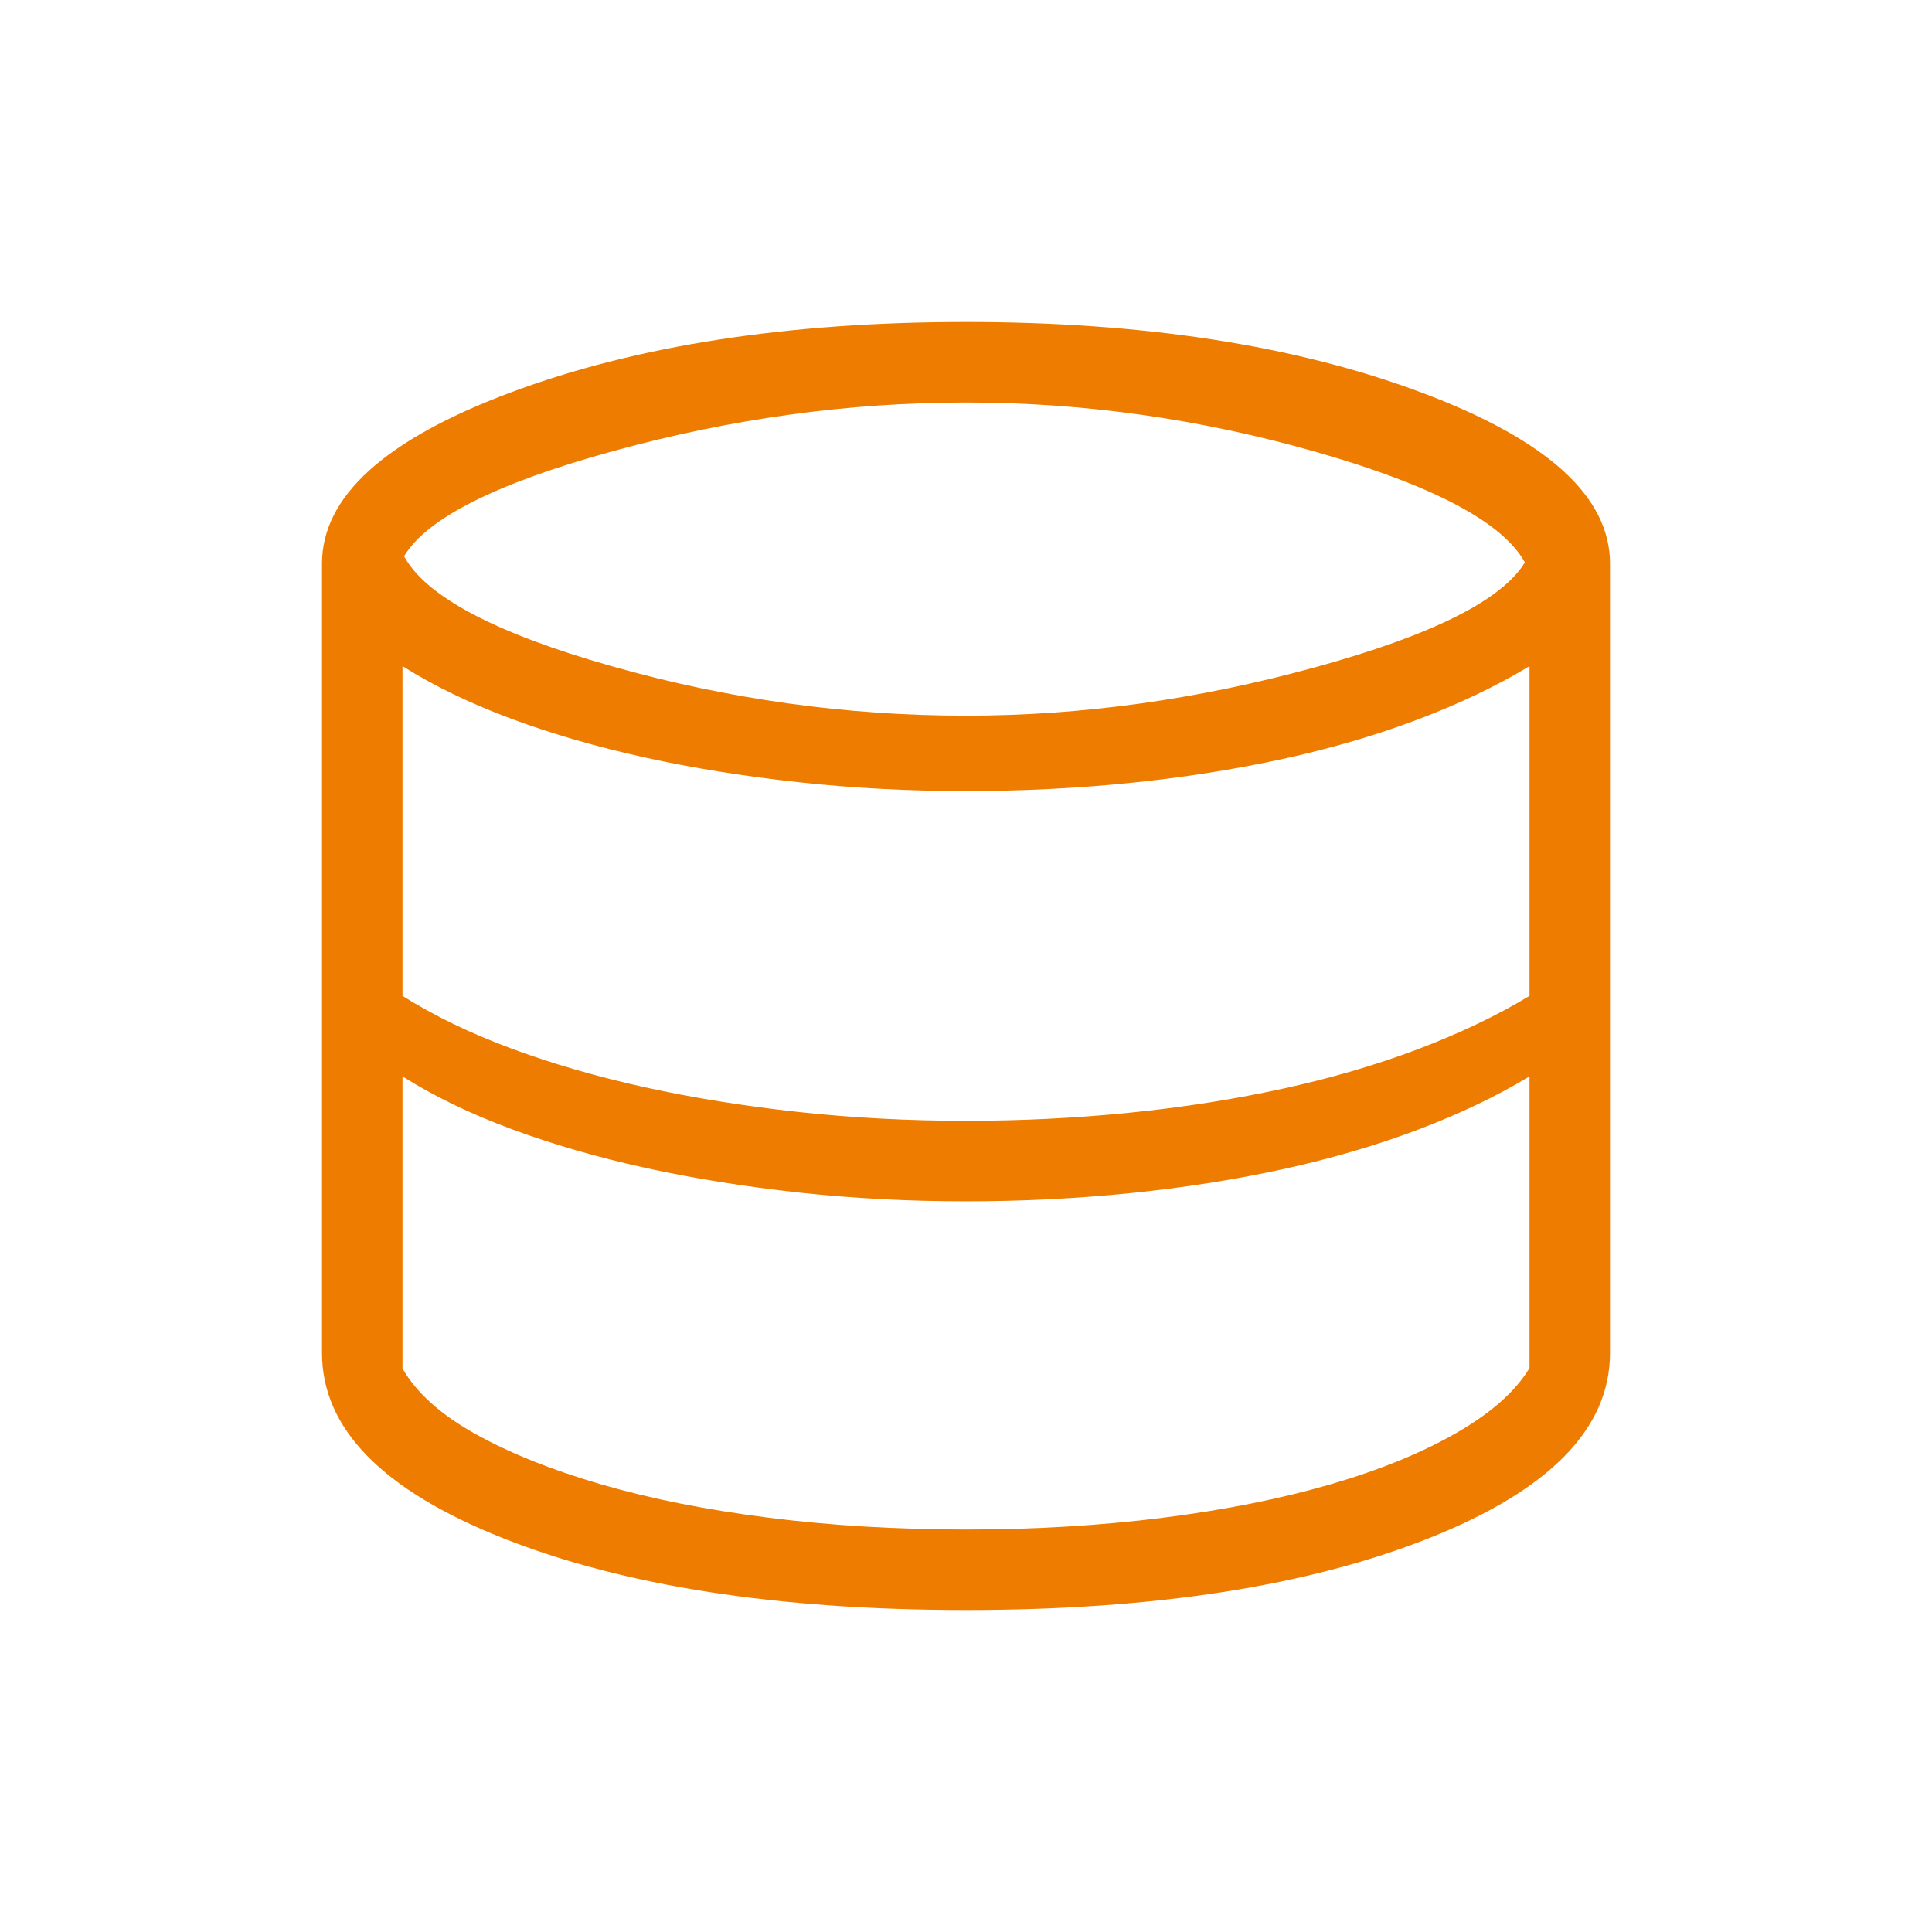 <svg width="48" height="48" viewBox="0 0 48 48" fill="none" xmlns="http://www.w3.org/2000/svg">
<mask id="mask0_7379_2142" style="mask-type:alpha" maskUnits="userSpaceOnUse" x="0" y="0" width="48" height="48">
<rect width="48" height="48" fill="#D9D9D9"/>
</mask>
<g mask="url(#mask0_7379_2142)">
<path d="M24 40C19.326 40 15.49 39.404 12.494 38.214C9.498 37.023 8 35.49 8 33.615V14C8 12.338 9.56 10.923 12.679 9.754C15.798 8.585 19.572 8 24 8C28.428 8 32.202 8.585 35.321 9.754C38.44 10.923 40 12.338 40 14V33.615C40 35.49 38.502 37.023 35.506 38.214C32.51 39.404 28.674 40 24 40ZM24 17.781C26.864 17.781 29.751 17.381 32.661 16.582C35.572 15.784 37.313 14.914 37.885 13.973C37.339 12.981 35.625 12.07 32.744 11.242C29.863 10.414 26.949 10 24 10C21.095 10 18.184 10.399 15.268 11.198C12.351 11.997 10.608 12.87 10.039 13.819C10.582 14.819 12.3 15.729 15.191 16.55C18.081 17.371 21.018 17.781 24 17.781ZM24 27.846C25.374 27.846 26.724 27.779 28.05 27.646C29.376 27.513 30.643 27.315 31.852 27.052C33.061 26.789 34.184 26.461 35.221 26.069C36.258 25.677 37.185 25.235 38 24.742V16.55C37.185 17.042 36.258 17.485 35.221 17.877C34.184 18.269 33.061 18.597 31.852 18.86C30.643 19.122 29.376 19.321 28.05 19.454C26.724 19.587 25.374 19.654 24 19.654C22.574 19.654 21.189 19.581 19.843 19.434C18.496 19.288 17.225 19.084 16.029 18.821C14.833 18.558 13.724 18.237 12.704 17.858C11.683 17.478 10.782 17.042 10 16.55V24.742C10.782 25.235 11.683 25.671 12.704 26.05C13.724 26.429 14.833 26.75 16.029 27.014C17.225 27.276 18.496 27.481 19.843 27.627C21.189 27.773 22.574 27.846 24 27.846ZM24 38C25.713 38 27.341 37.903 28.887 37.708C30.431 37.513 31.819 37.237 33.05 36.879C34.281 36.521 35.327 36.094 36.188 35.598C37.05 35.102 37.654 34.566 38 33.989V26.742C37.185 27.235 36.258 27.677 35.221 28.069C34.184 28.461 33.061 28.789 31.852 29.052C30.643 29.315 29.376 29.513 28.05 29.646C26.724 29.779 25.374 29.846 24 29.846C22.574 29.846 21.189 29.773 19.843 29.627C18.496 29.481 17.225 29.276 16.029 29.014C14.833 28.75 13.724 28.429 12.704 28.05C11.683 27.671 10.782 27.235 10 26.742V34C10.346 34.603 10.948 35.144 11.806 35.623C12.664 36.103 13.708 36.521 14.938 36.879C16.169 37.237 17.559 37.513 19.108 37.708C20.657 37.903 22.287 38 24 38Z" fill="#EE7C00"/>
</g>
</svg>
